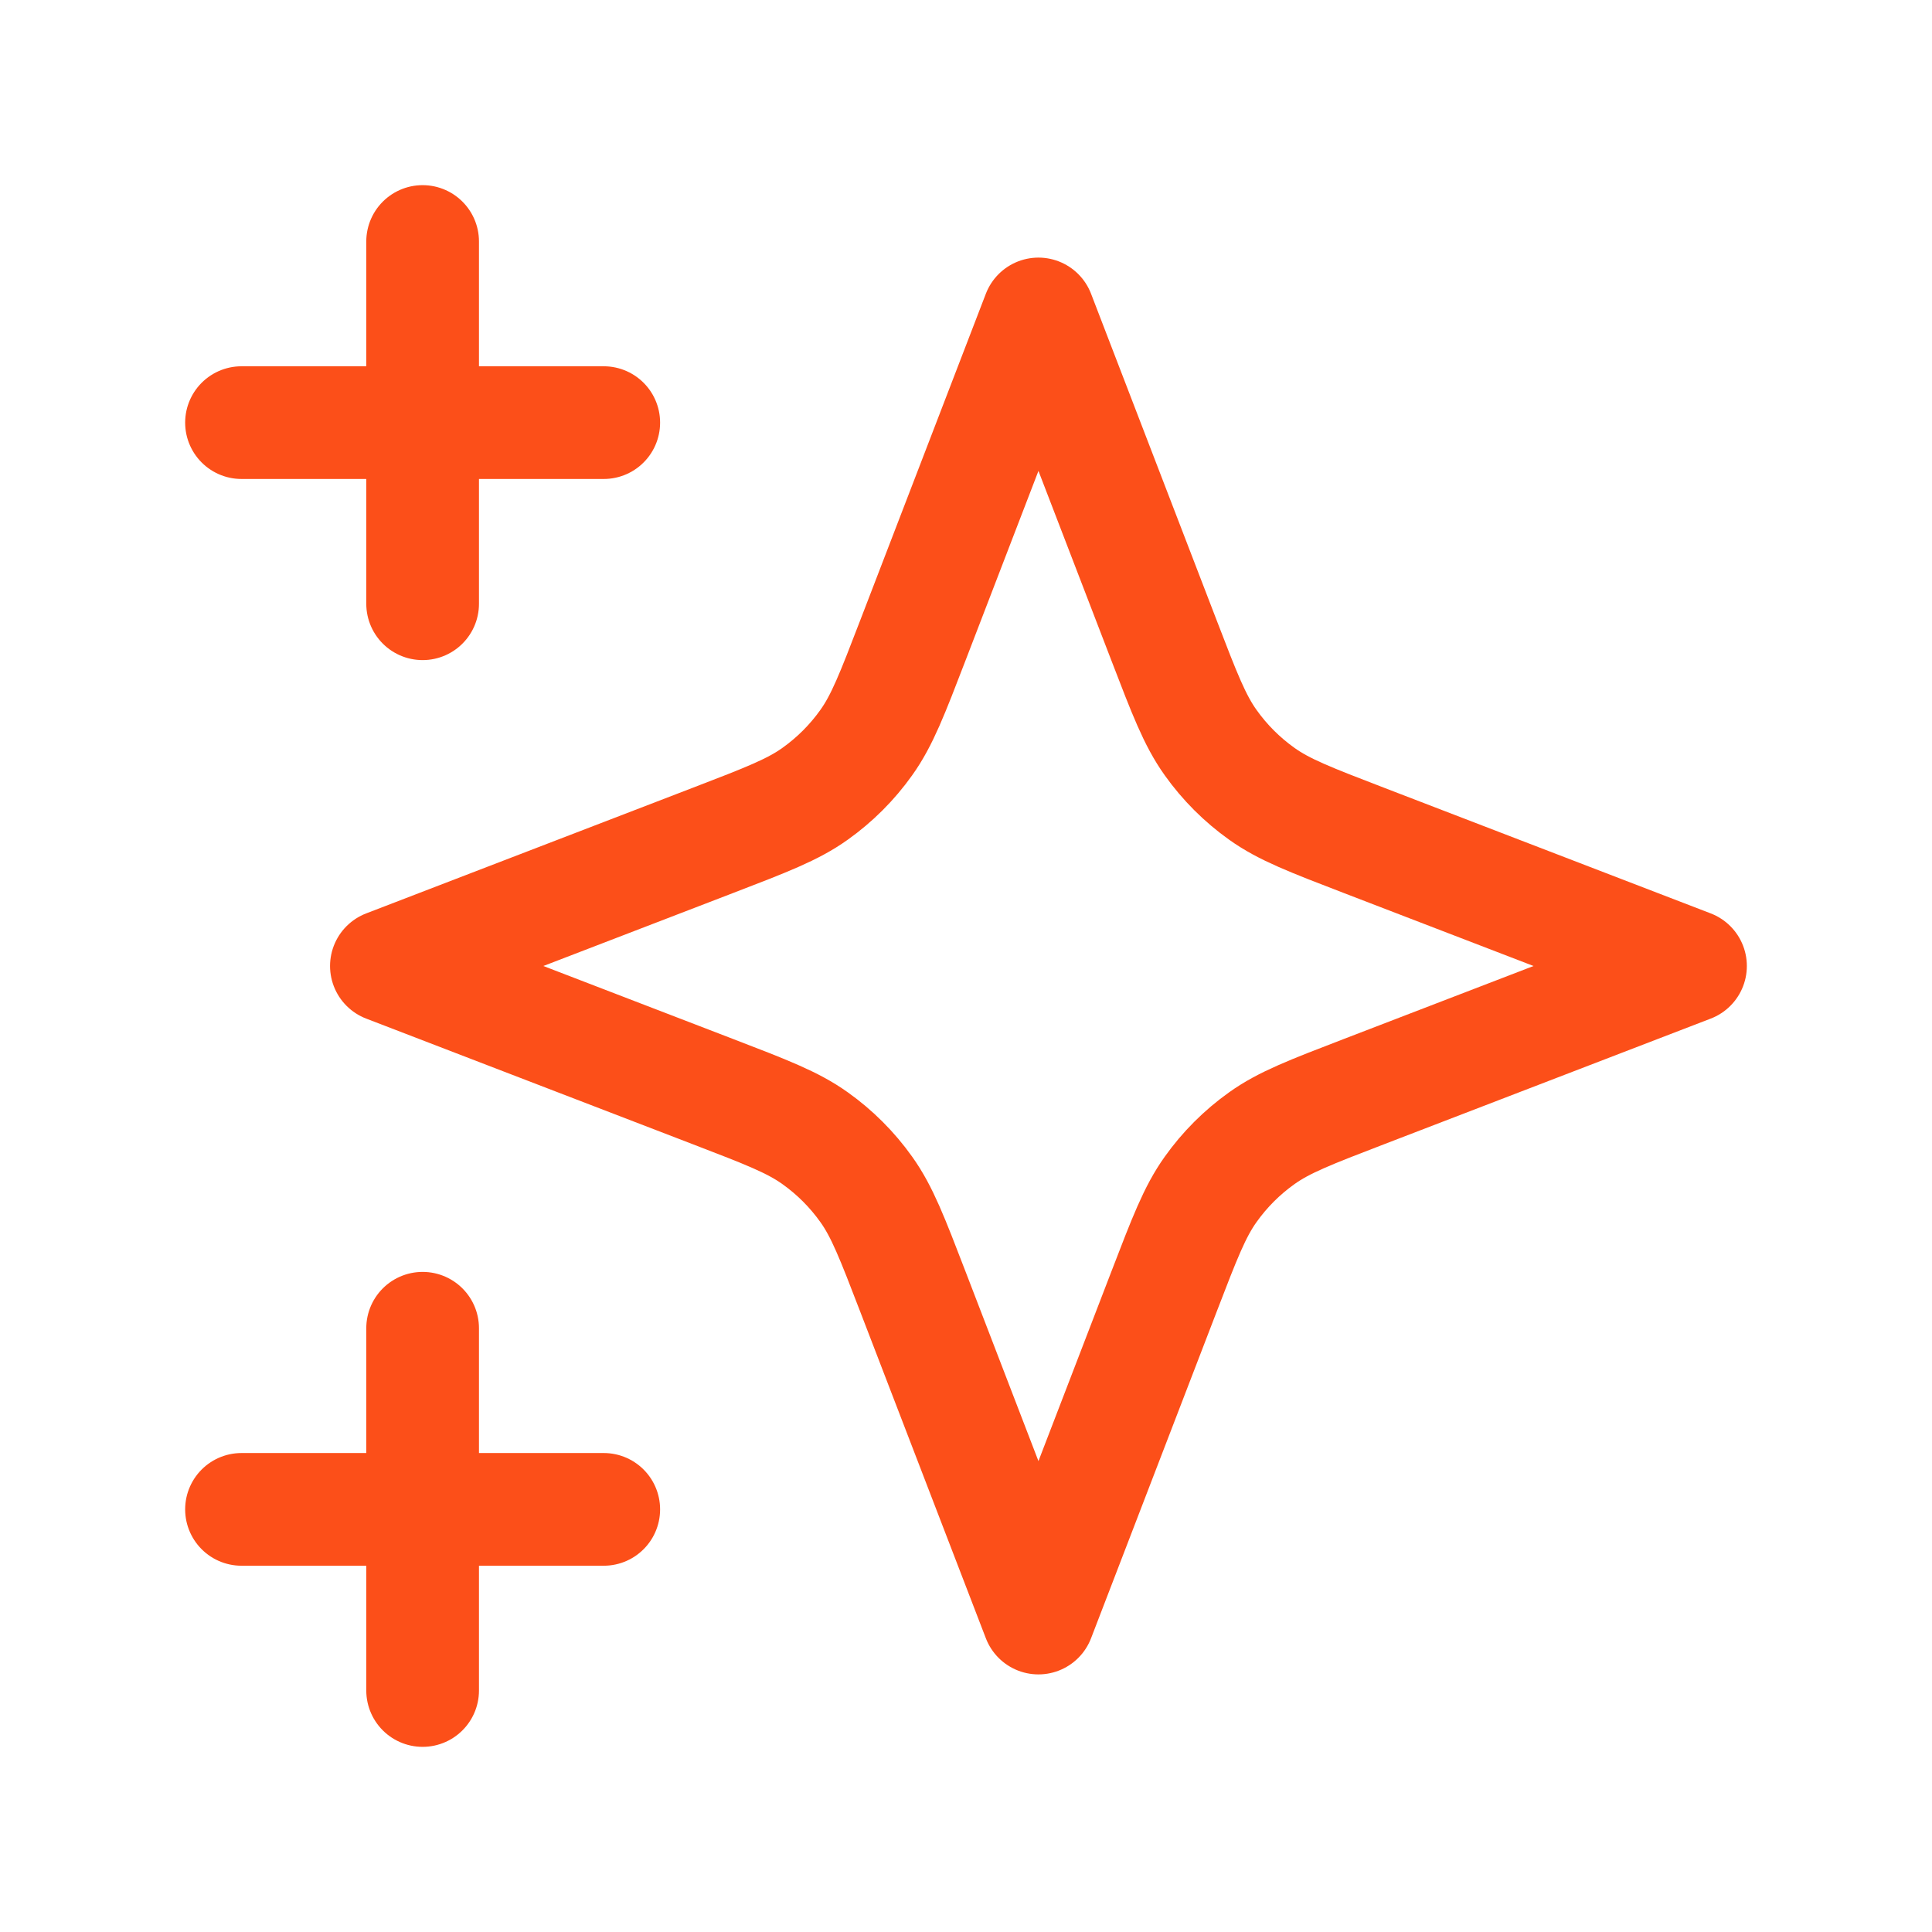 <svg xmlns="http://www.w3.org/2000/svg" fill="none" viewBox="0 0 24 24" height="24" width="24">
<path stroke-linejoin="round" stroke-linecap="round" stroke-width="1.4" stroke="#FC4F19" d="M5.25 21V16.5M5.25 7.5V3M3 5.25H7.5M3 18.75H7.5M12.9 3.9L11.339 7.958C11.085 8.618 10.959 8.948 10.761 9.225C10.586 9.471 10.371 9.686 10.125 9.861C9.848 10.059 9.518 10.185 8.858 10.439L4.8 12L8.858 13.561C9.518 13.815 9.848 13.941 10.125 14.139C10.371 14.314 10.586 14.529 10.761 14.775C10.959 15.052 11.085 15.382 11.339 16.042L12.9 20.1L14.461 16.042C14.715 15.382 14.841 15.052 15.039 14.775C15.214 14.529 15.429 14.314 15.675 14.139C15.952 13.941 16.282 13.815 16.942 13.561L21 12L16.942 10.439C16.282 10.185 15.952 10.059 15.675 9.861C15.429 9.686 15.214 9.471 15.039 9.225C14.841 8.948 14.715 8.618 14.461 7.958L12.9 3.9Z"></path>
</svg>
